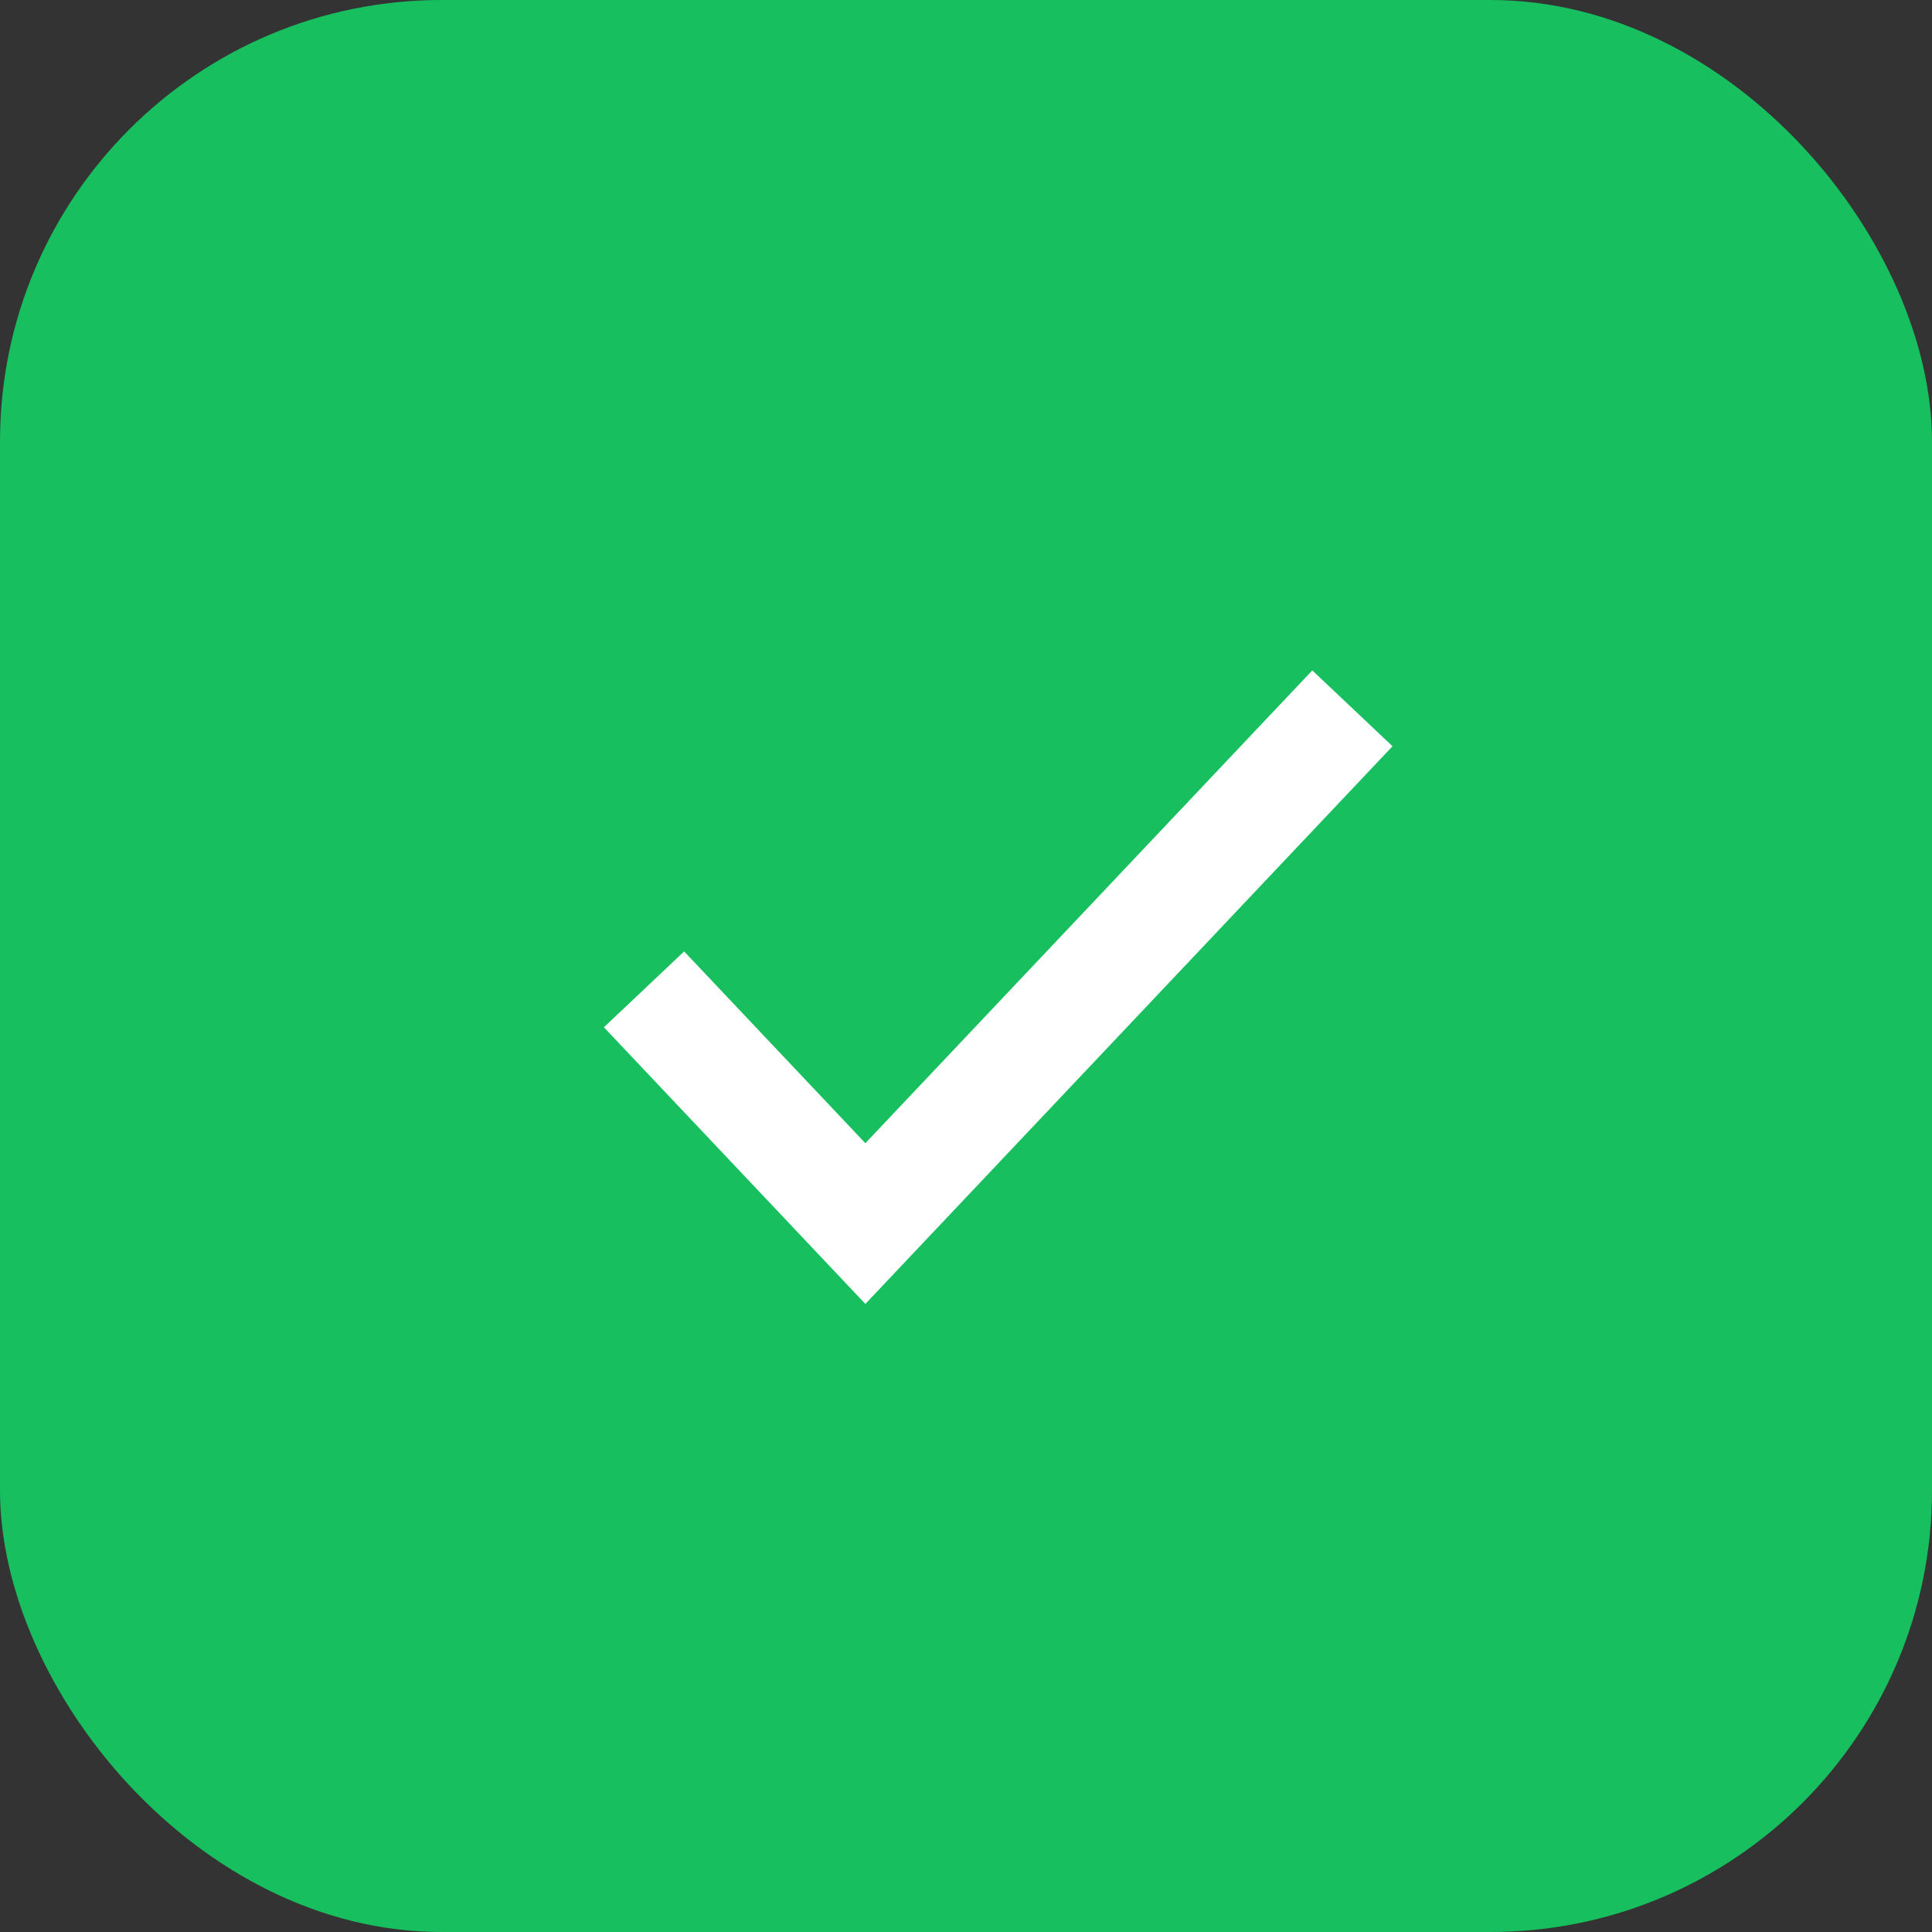 <svg width="35" height="35" viewBox="0 0 35 35" fill="none" xmlns="http://www.w3.org/2000/svg">
<rect x="0" y="0" width="35" height="35" fill="#333333" stroke="none"/>
<rect width="35" height="35" rx="8" fill="#17BF5F"/>
<path d="M24.5 12.832L15.677 22.166L11.667 17.923" stroke="white" stroke-width="2"/>
</svg>
